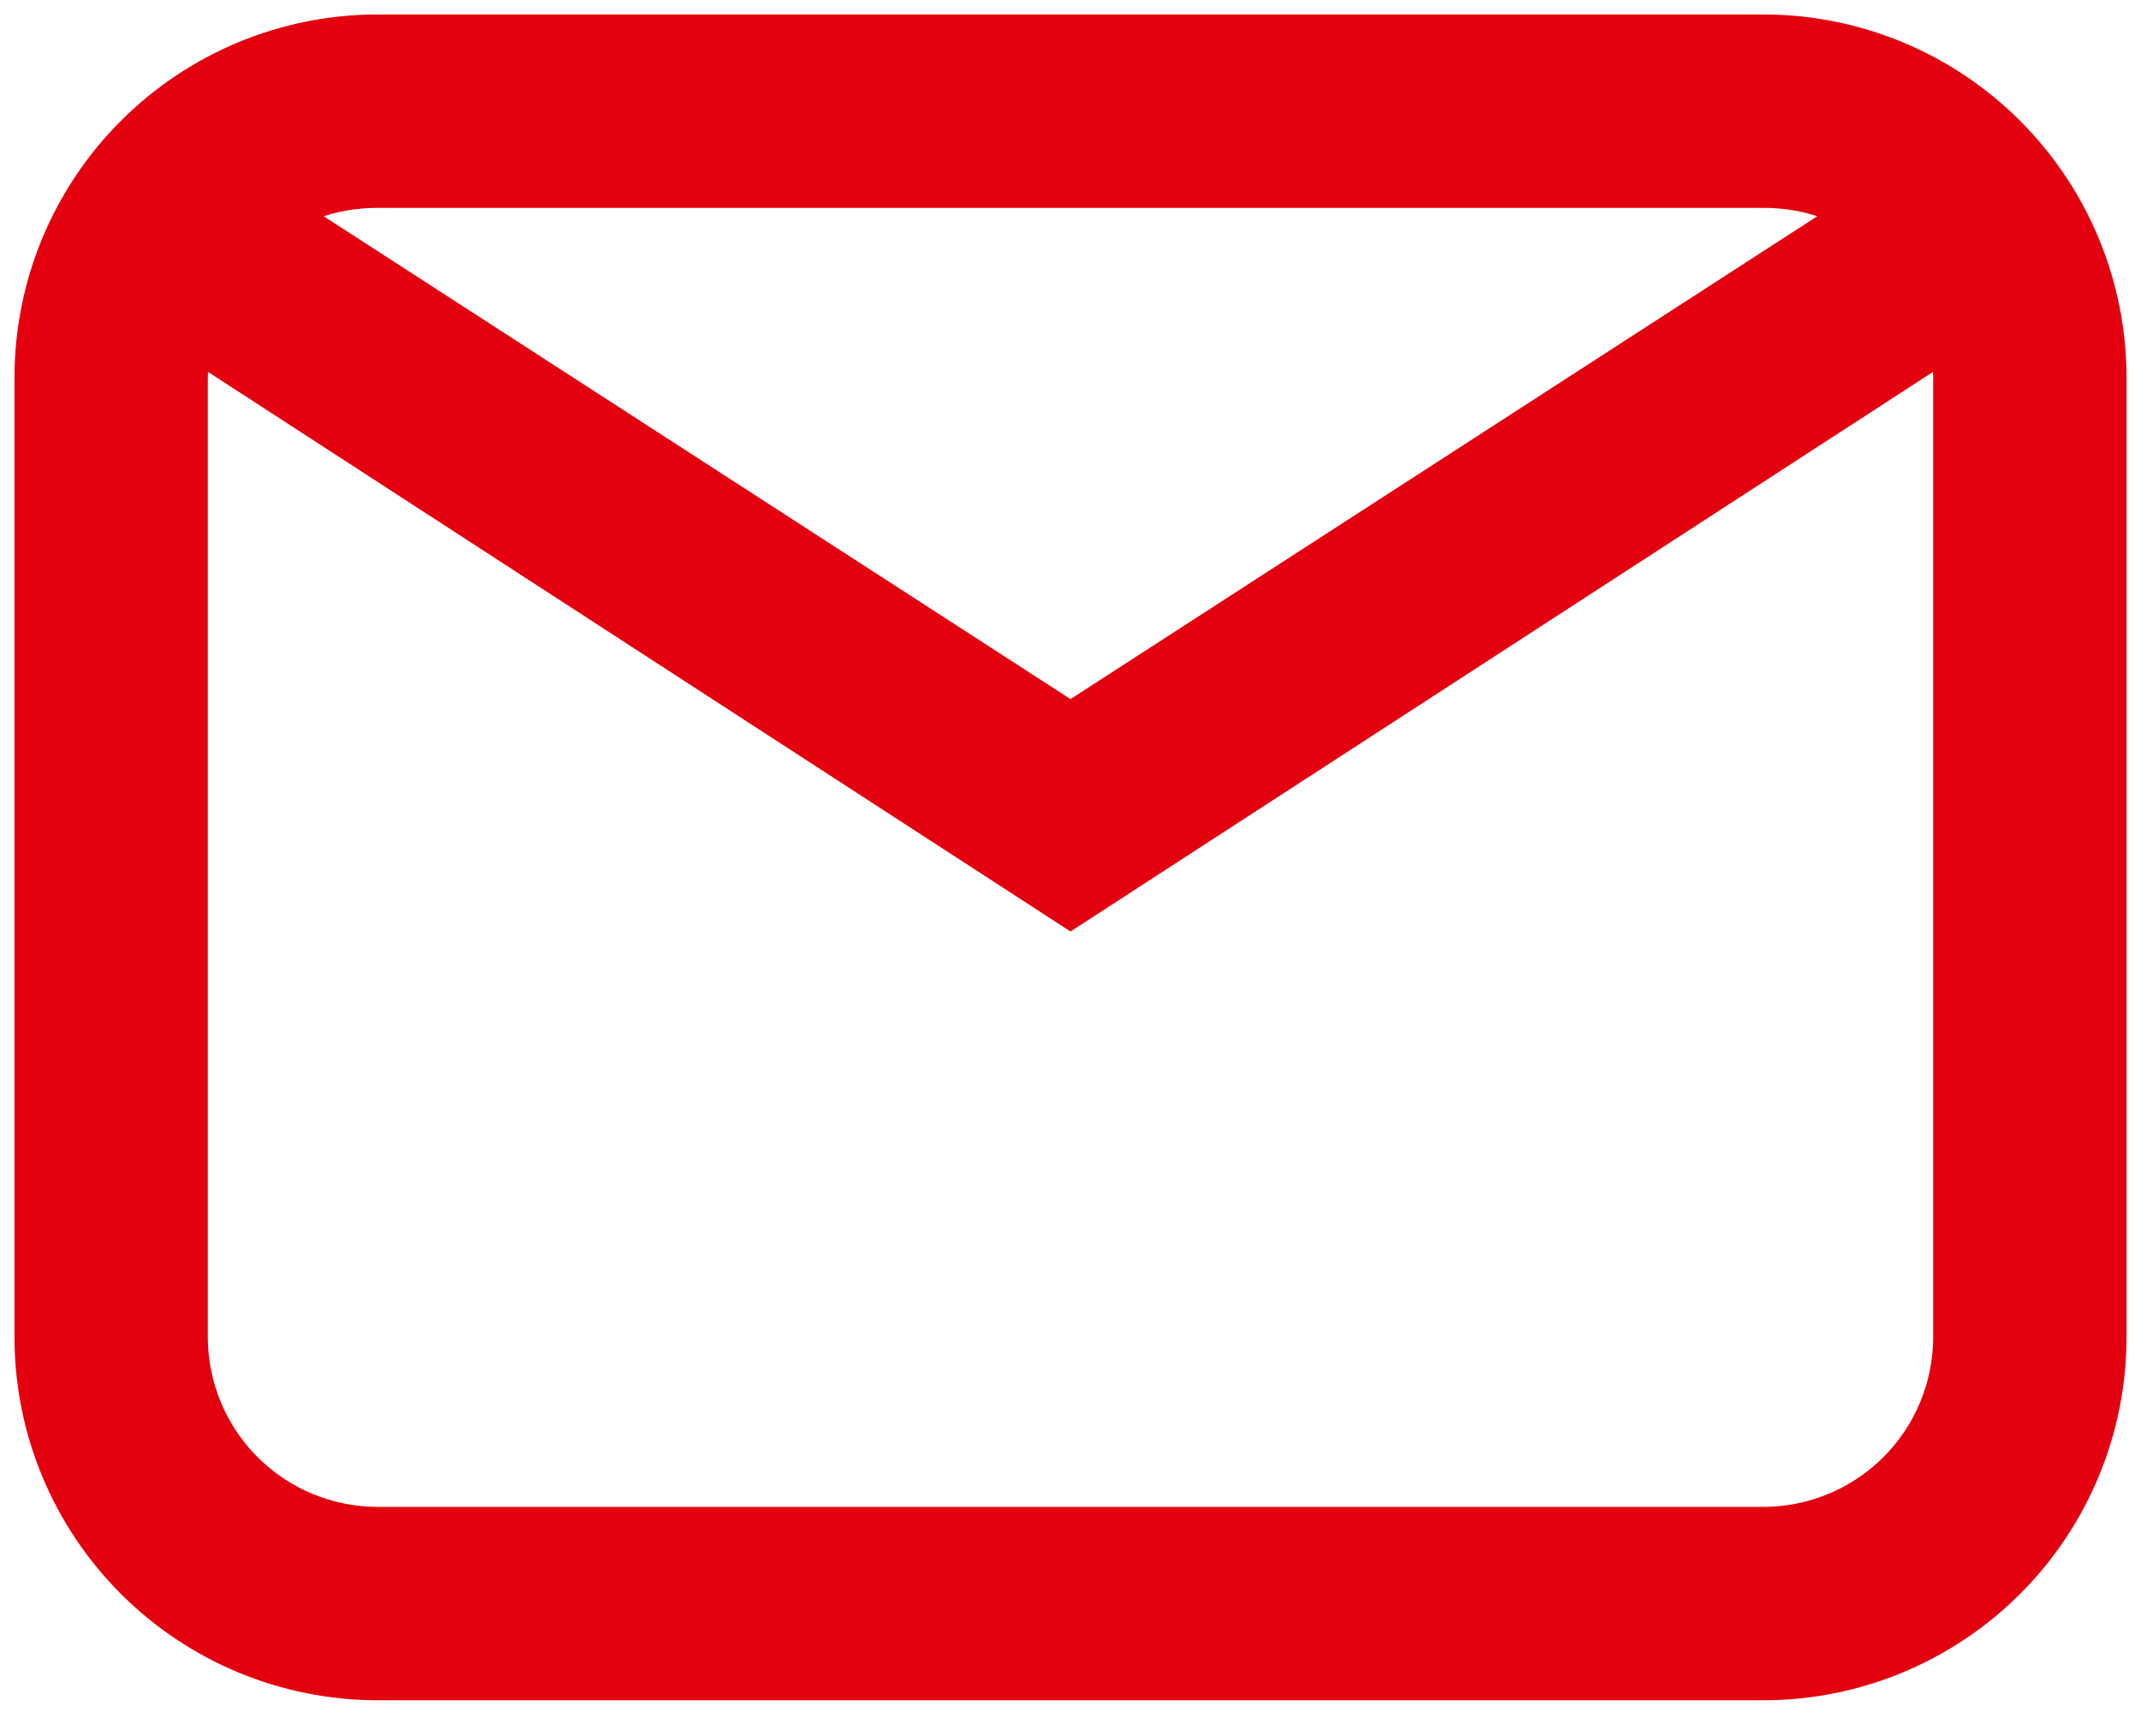 <svg width="37" height="30" viewBox="0 0 37 30" fill="none" xmlns="http://www.w3.org/2000/svg">
<path d="M6.526 1H30.474C31.939 1 33.345 1.582 34.381 2.619C35.418 3.655 36 5.061 36 6.526V23.105C36 24.571 35.418 25.977 34.381 27.013C33.345 28.049 31.939 28.632 30.474 28.632H6.526C5.061 28.632 3.655 28.049 2.619 27.013C1.582 25.977 1 24.571 1 23.105V6.526C1 5.061 1.582 3.655 2.619 2.619C3.655 1.582 5.061 1 6.526 1ZM6.526 2.842C5.605 2.842 4.795 3.155 4.168 3.708L18.5 12.974L32.832 3.708C32.205 3.155 31.395 2.842 30.474 2.842H6.526ZM18.5 15.203L3.082 5.2C2.934 5.605 2.842 6.066 2.842 6.526V23.105C2.842 24.082 3.23 25.02 3.921 25.71C4.612 26.401 5.549 26.79 6.526 26.79H30.474C31.451 26.79 32.388 26.401 33.079 25.71C33.77 25.02 34.158 24.082 34.158 23.105V6.526C34.158 6.066 34.066 5.605 33.918 5.2L18.5 15.203Z" fill="#E3000F" stroke="#E3000F" stroke-width="1.5"/>
</svg>

